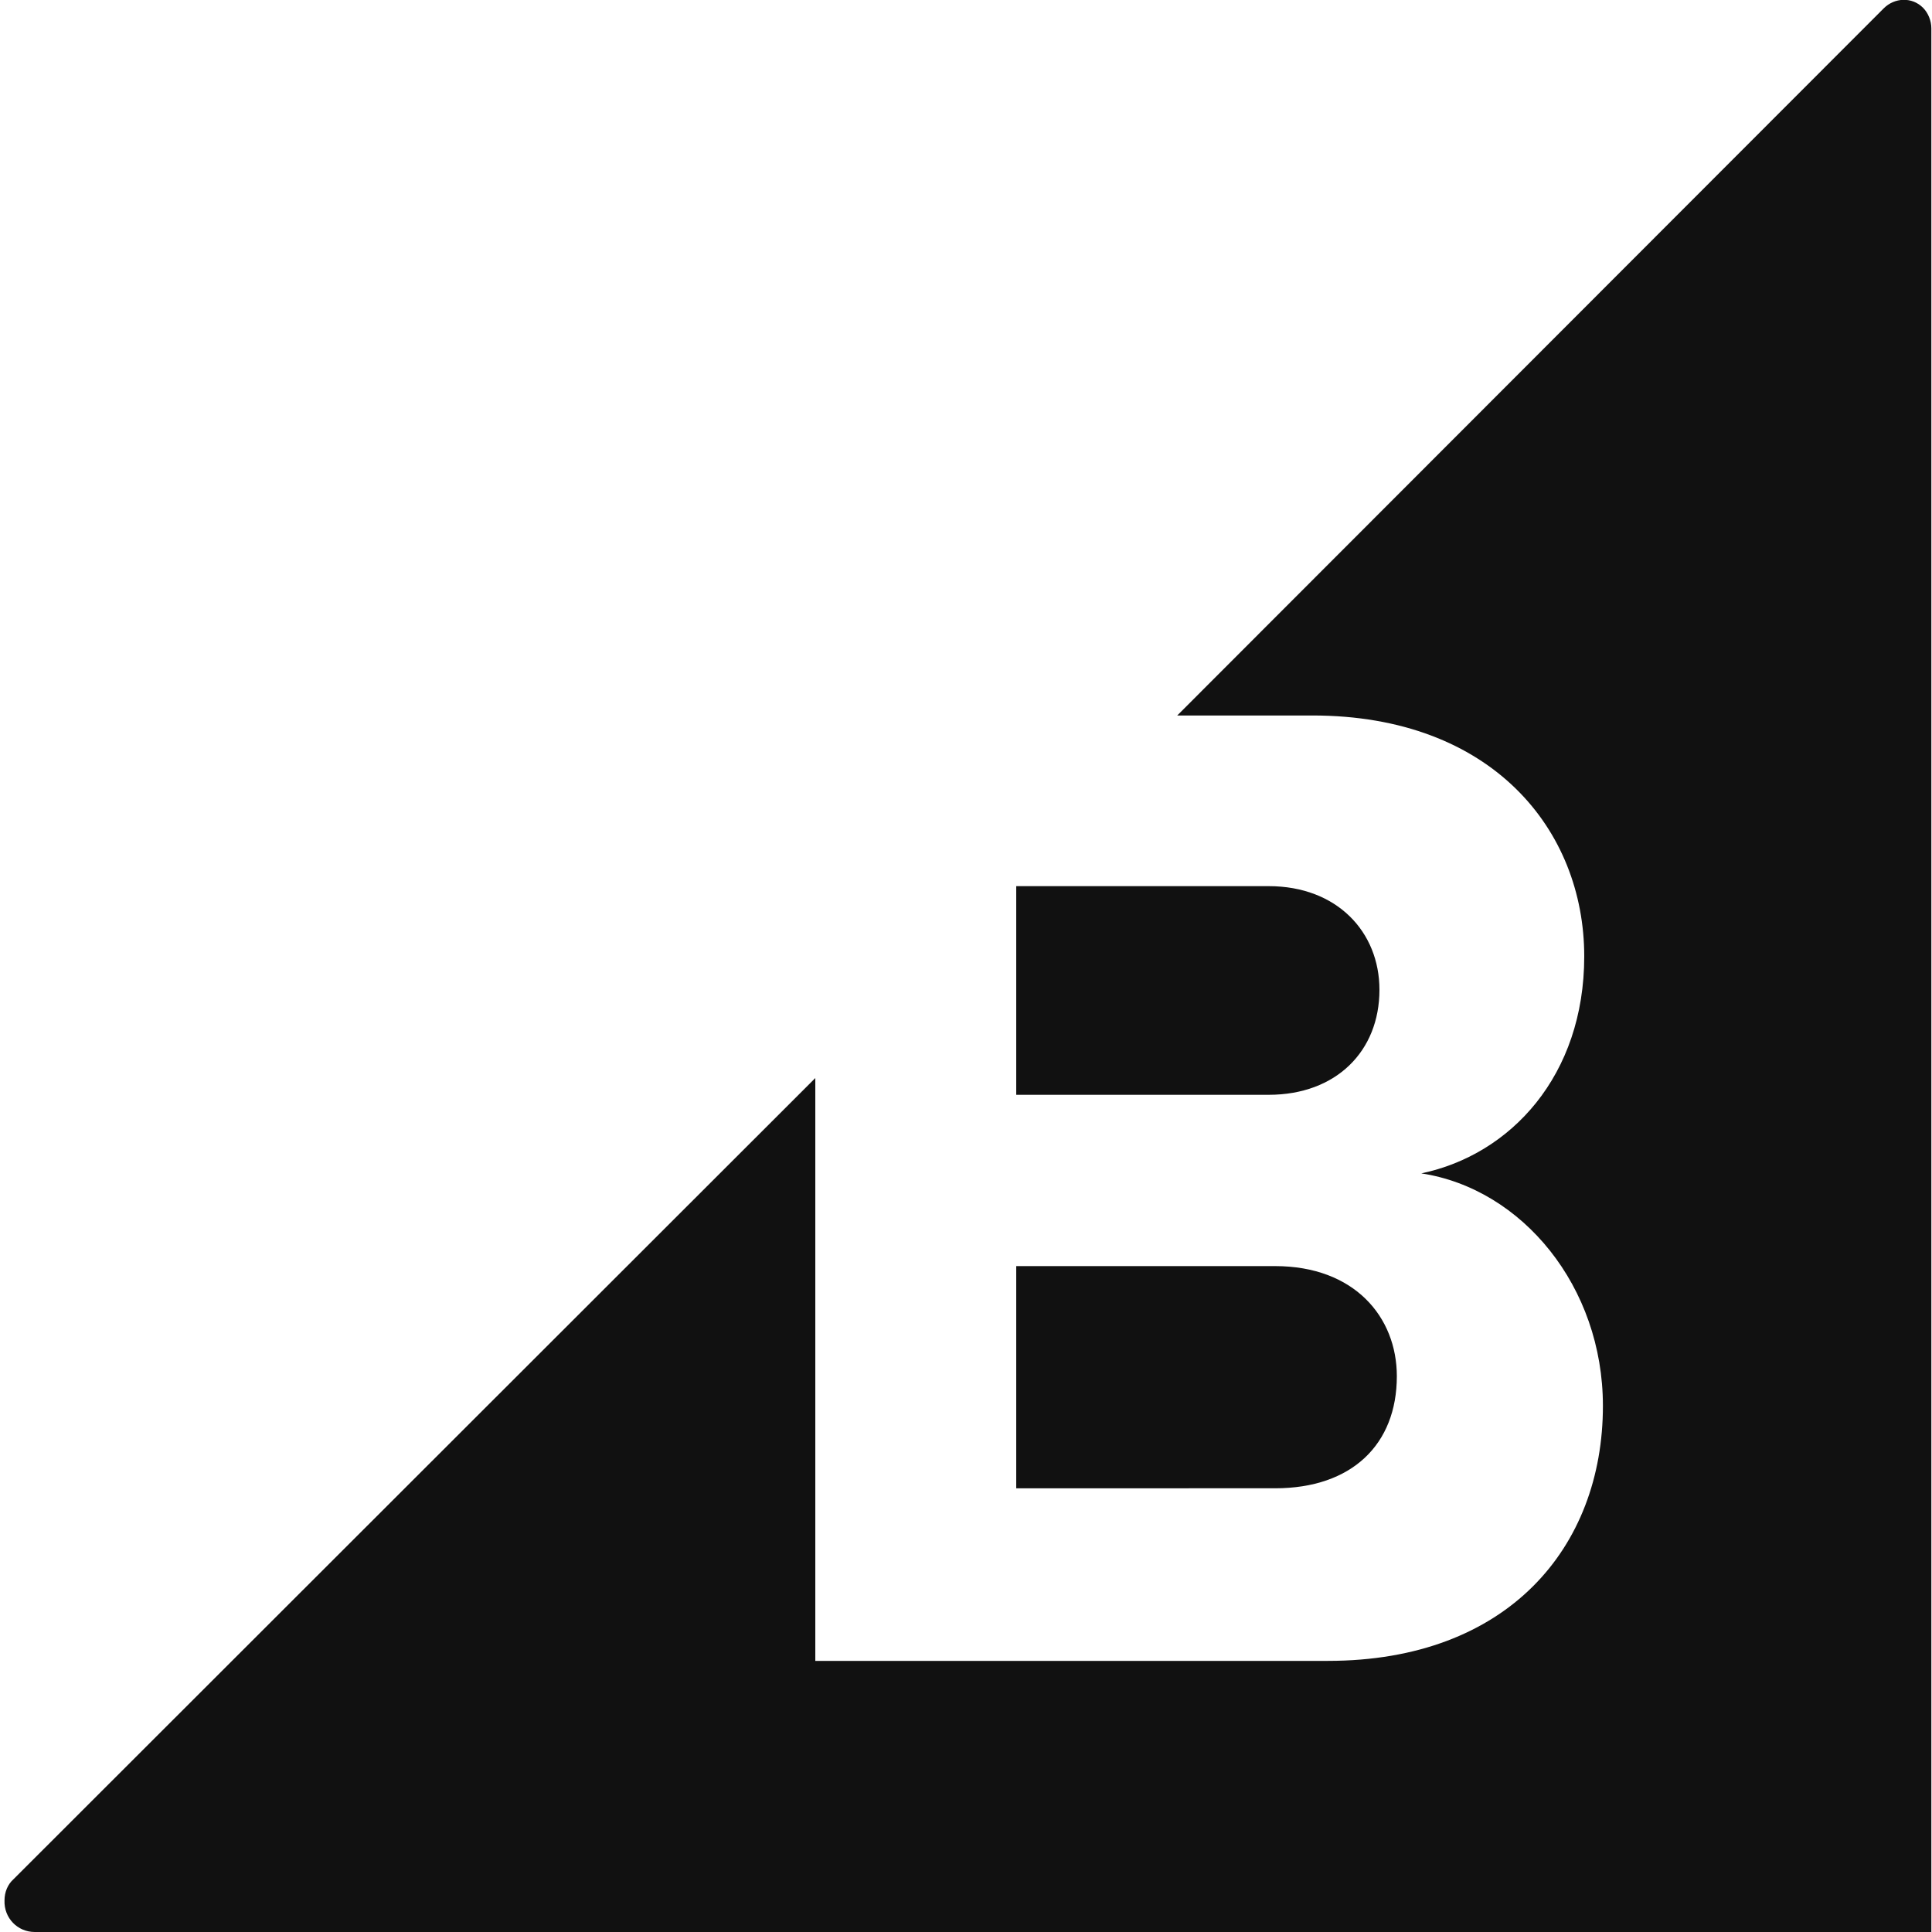 <!-- Generated by Synchron.io | https://synchron.io  -->
<svg xmlns="http://www.w3.org/2000/svg" viewBox="0 0 300 300">
  <path d="M299.9 4.4V300H5.4c-2.7 0-4.8-2.2-4.7-4.9 0-1.3.5-2.5 1.4-3.3l124.5-124.4v90.5h79.6c27.9 0 42.7-17.6 42.7-39.6 0-18.5-12.5-33.7-28.2-36.1 13.9-2.9 25.3-15.2 25.3-33.7 0-19.6-14.3-37.4-42.2-37.4h-21L292.5 1.3c1.7-1.7 4.4-1.8 6.1-.1.8.8 1.3 2 1.3 3.2zM157.8 170H197c10.5 0 17.2-6.8 17.2-16.3 0-9-6.6-16.1-17.2-16.1h-39.2V170zm0 26.6v34.5H198c11.9 0 18.9-6.8 18.9-17.4 0-9.2-6.6-17.1-18.9-17.1h-40.2z" fill="#111"/>
</svg>
